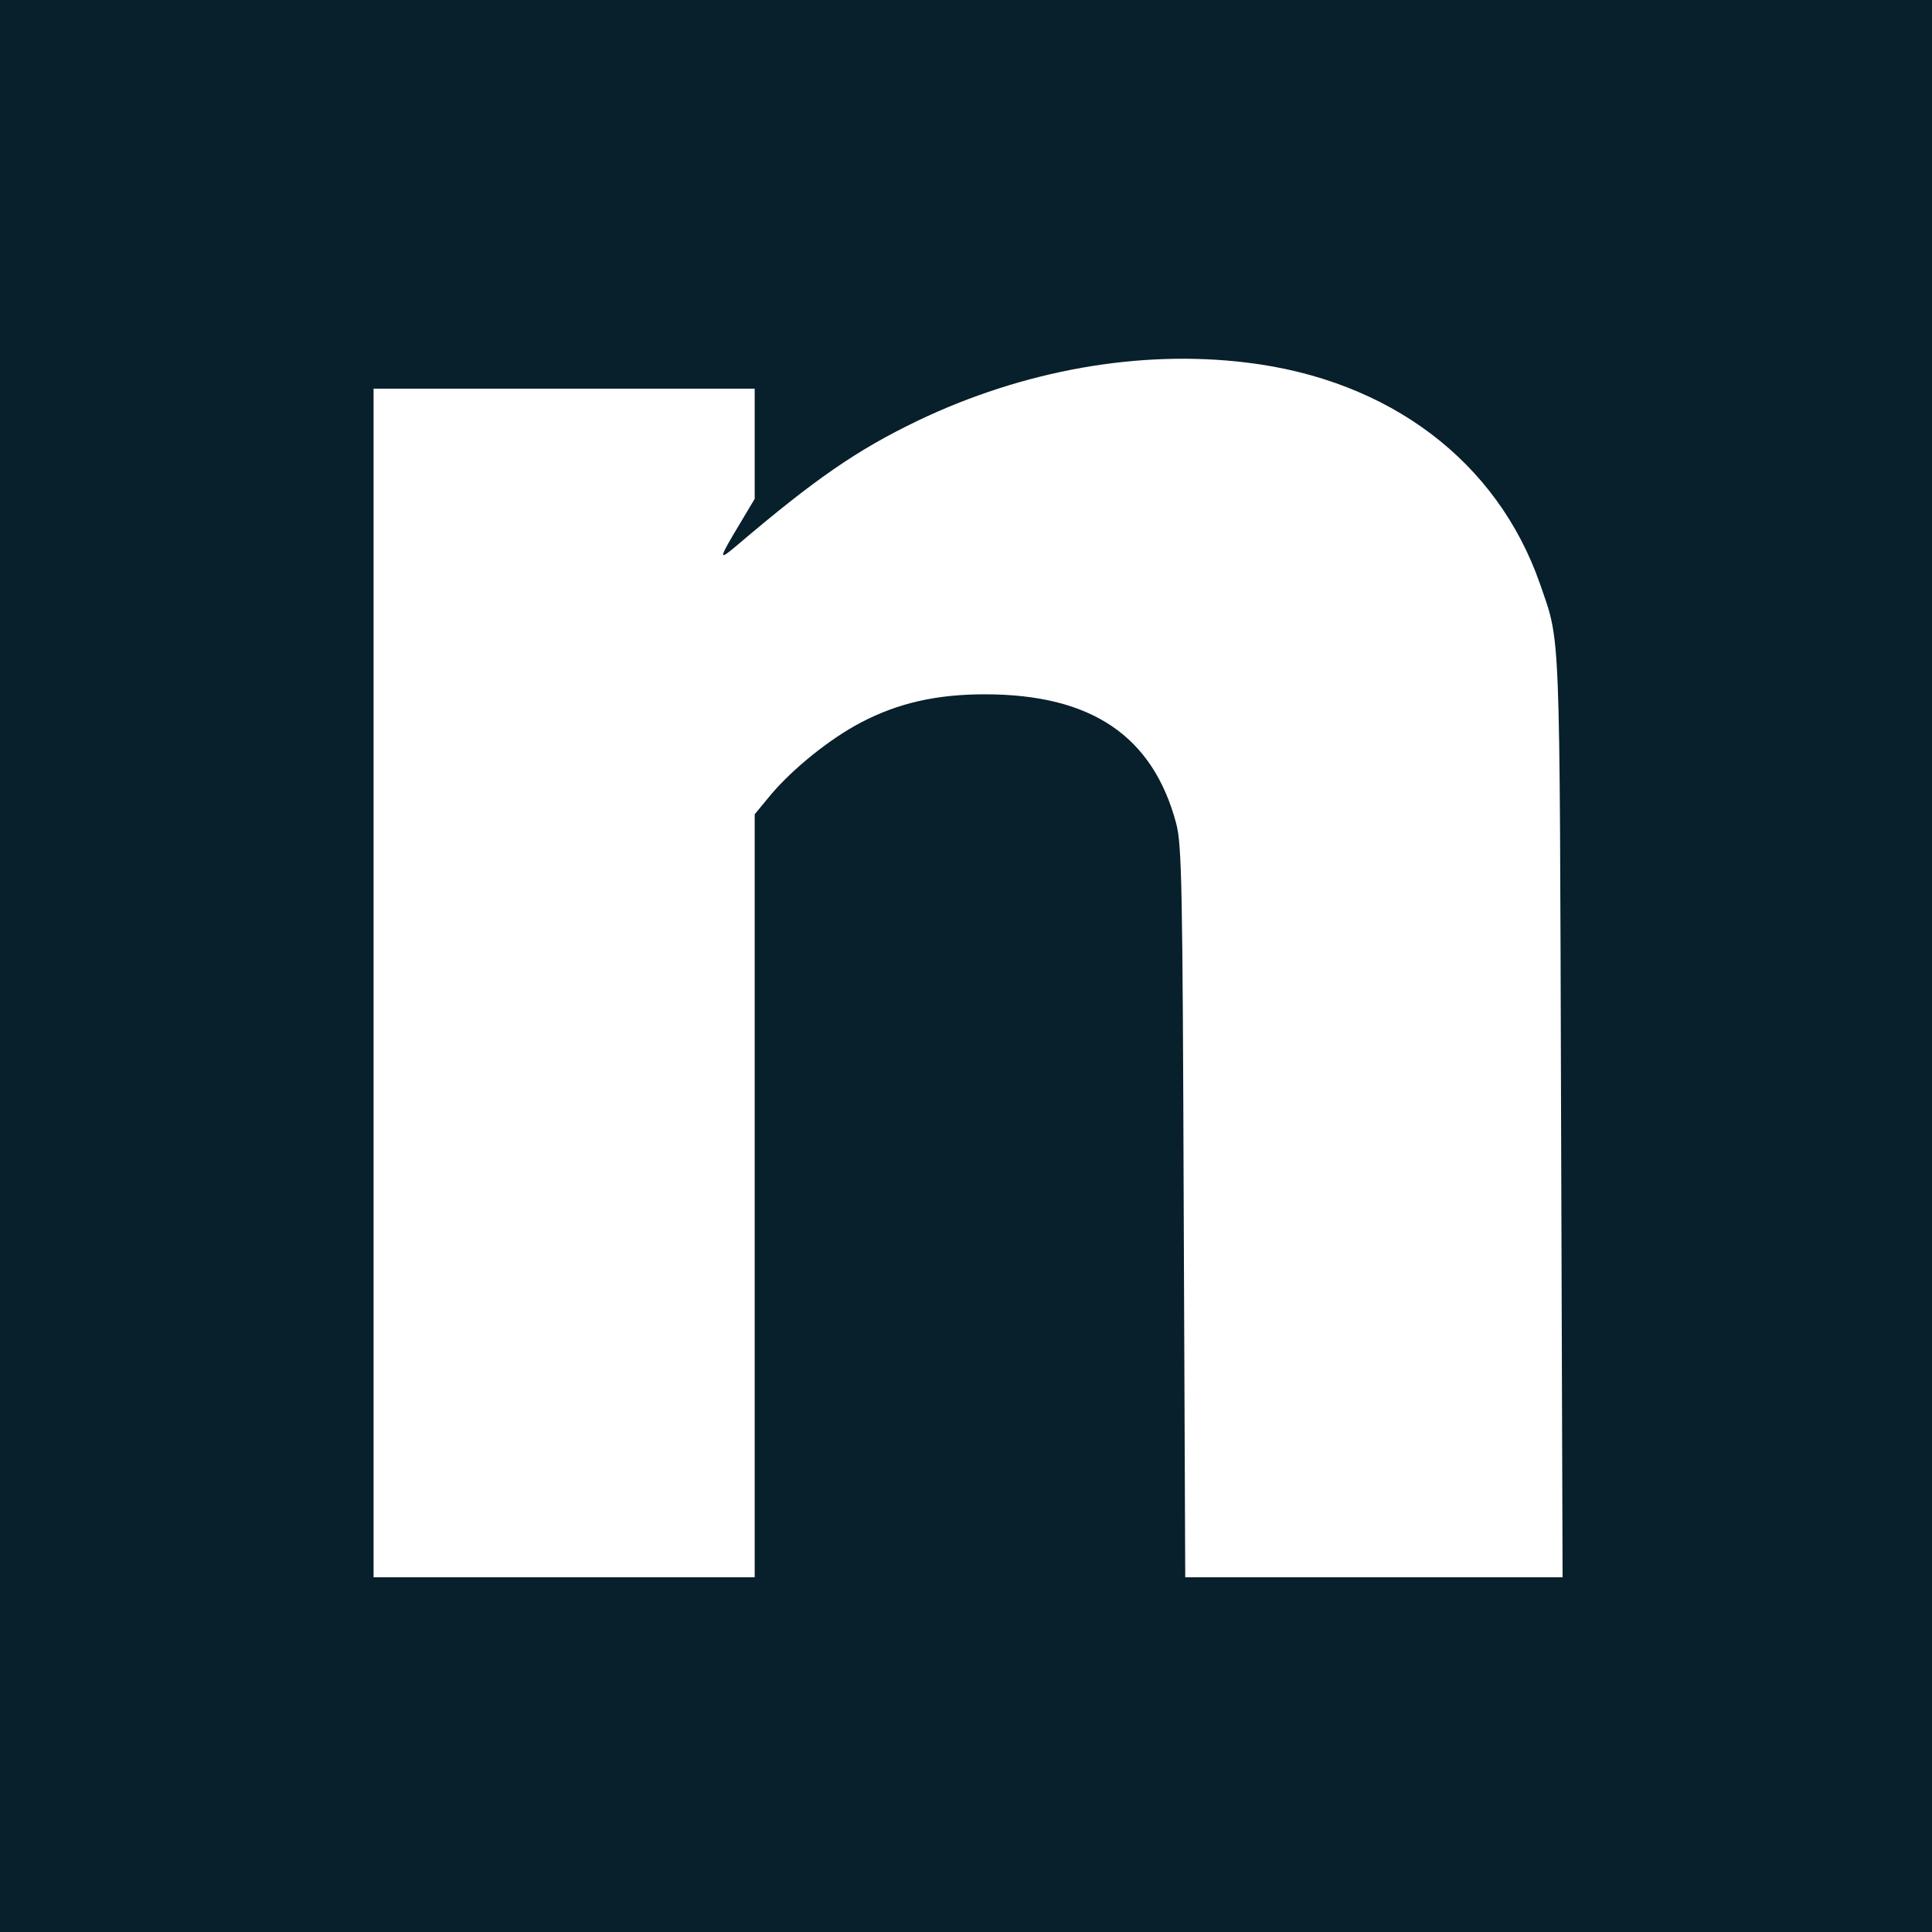 <?xml version="1.0" standalone="no"?>
<!DOCTYPE svg PUBLIC "-//W3C//DTD SVG 20010904//EN"
 "http://www.w3.org/TR/2001/REC-SVG-20010904/DTD/svg10.dtd">
<svg version="1.0" xmlns="http://www.w3.org/2000/svg"
 width="512pt" height="512pt" viewBox="0 0 512 512"
 preserveAspectRatio="xMidYMid meet">
<g transform="translate(0,512) scale(0.1,-0.1)"
fill="#081F2C" stroke="none">
<path d="M0 2560 l0 -2560 2560 0 2560 0 0 2560 0 2560 -2560 0 -2560 0 0
-2560z m3305 1599 c378 -46 663 -262 776 -586 55 -160 52 -88 56 -1410 l4
-1223 -500 0 -500 0 -4 968 c-3 867 -5 973 -20 1030 -62 232 -225 342 -507
342 -128 0 -230 -23 -329 -75 -82 -43 -180 -122 -239 -192 l-42 -51 0 -1011 0
-1011 -505 0 -505 0 0 1575 0 1575 505 0 505 0 0 -146 0 -146 -34 -57 c-63
-105 -64 -109 -15 -68 208 177 319 254 481 332 280 134 589 189 873 154z"/>
</g>
</svg>
